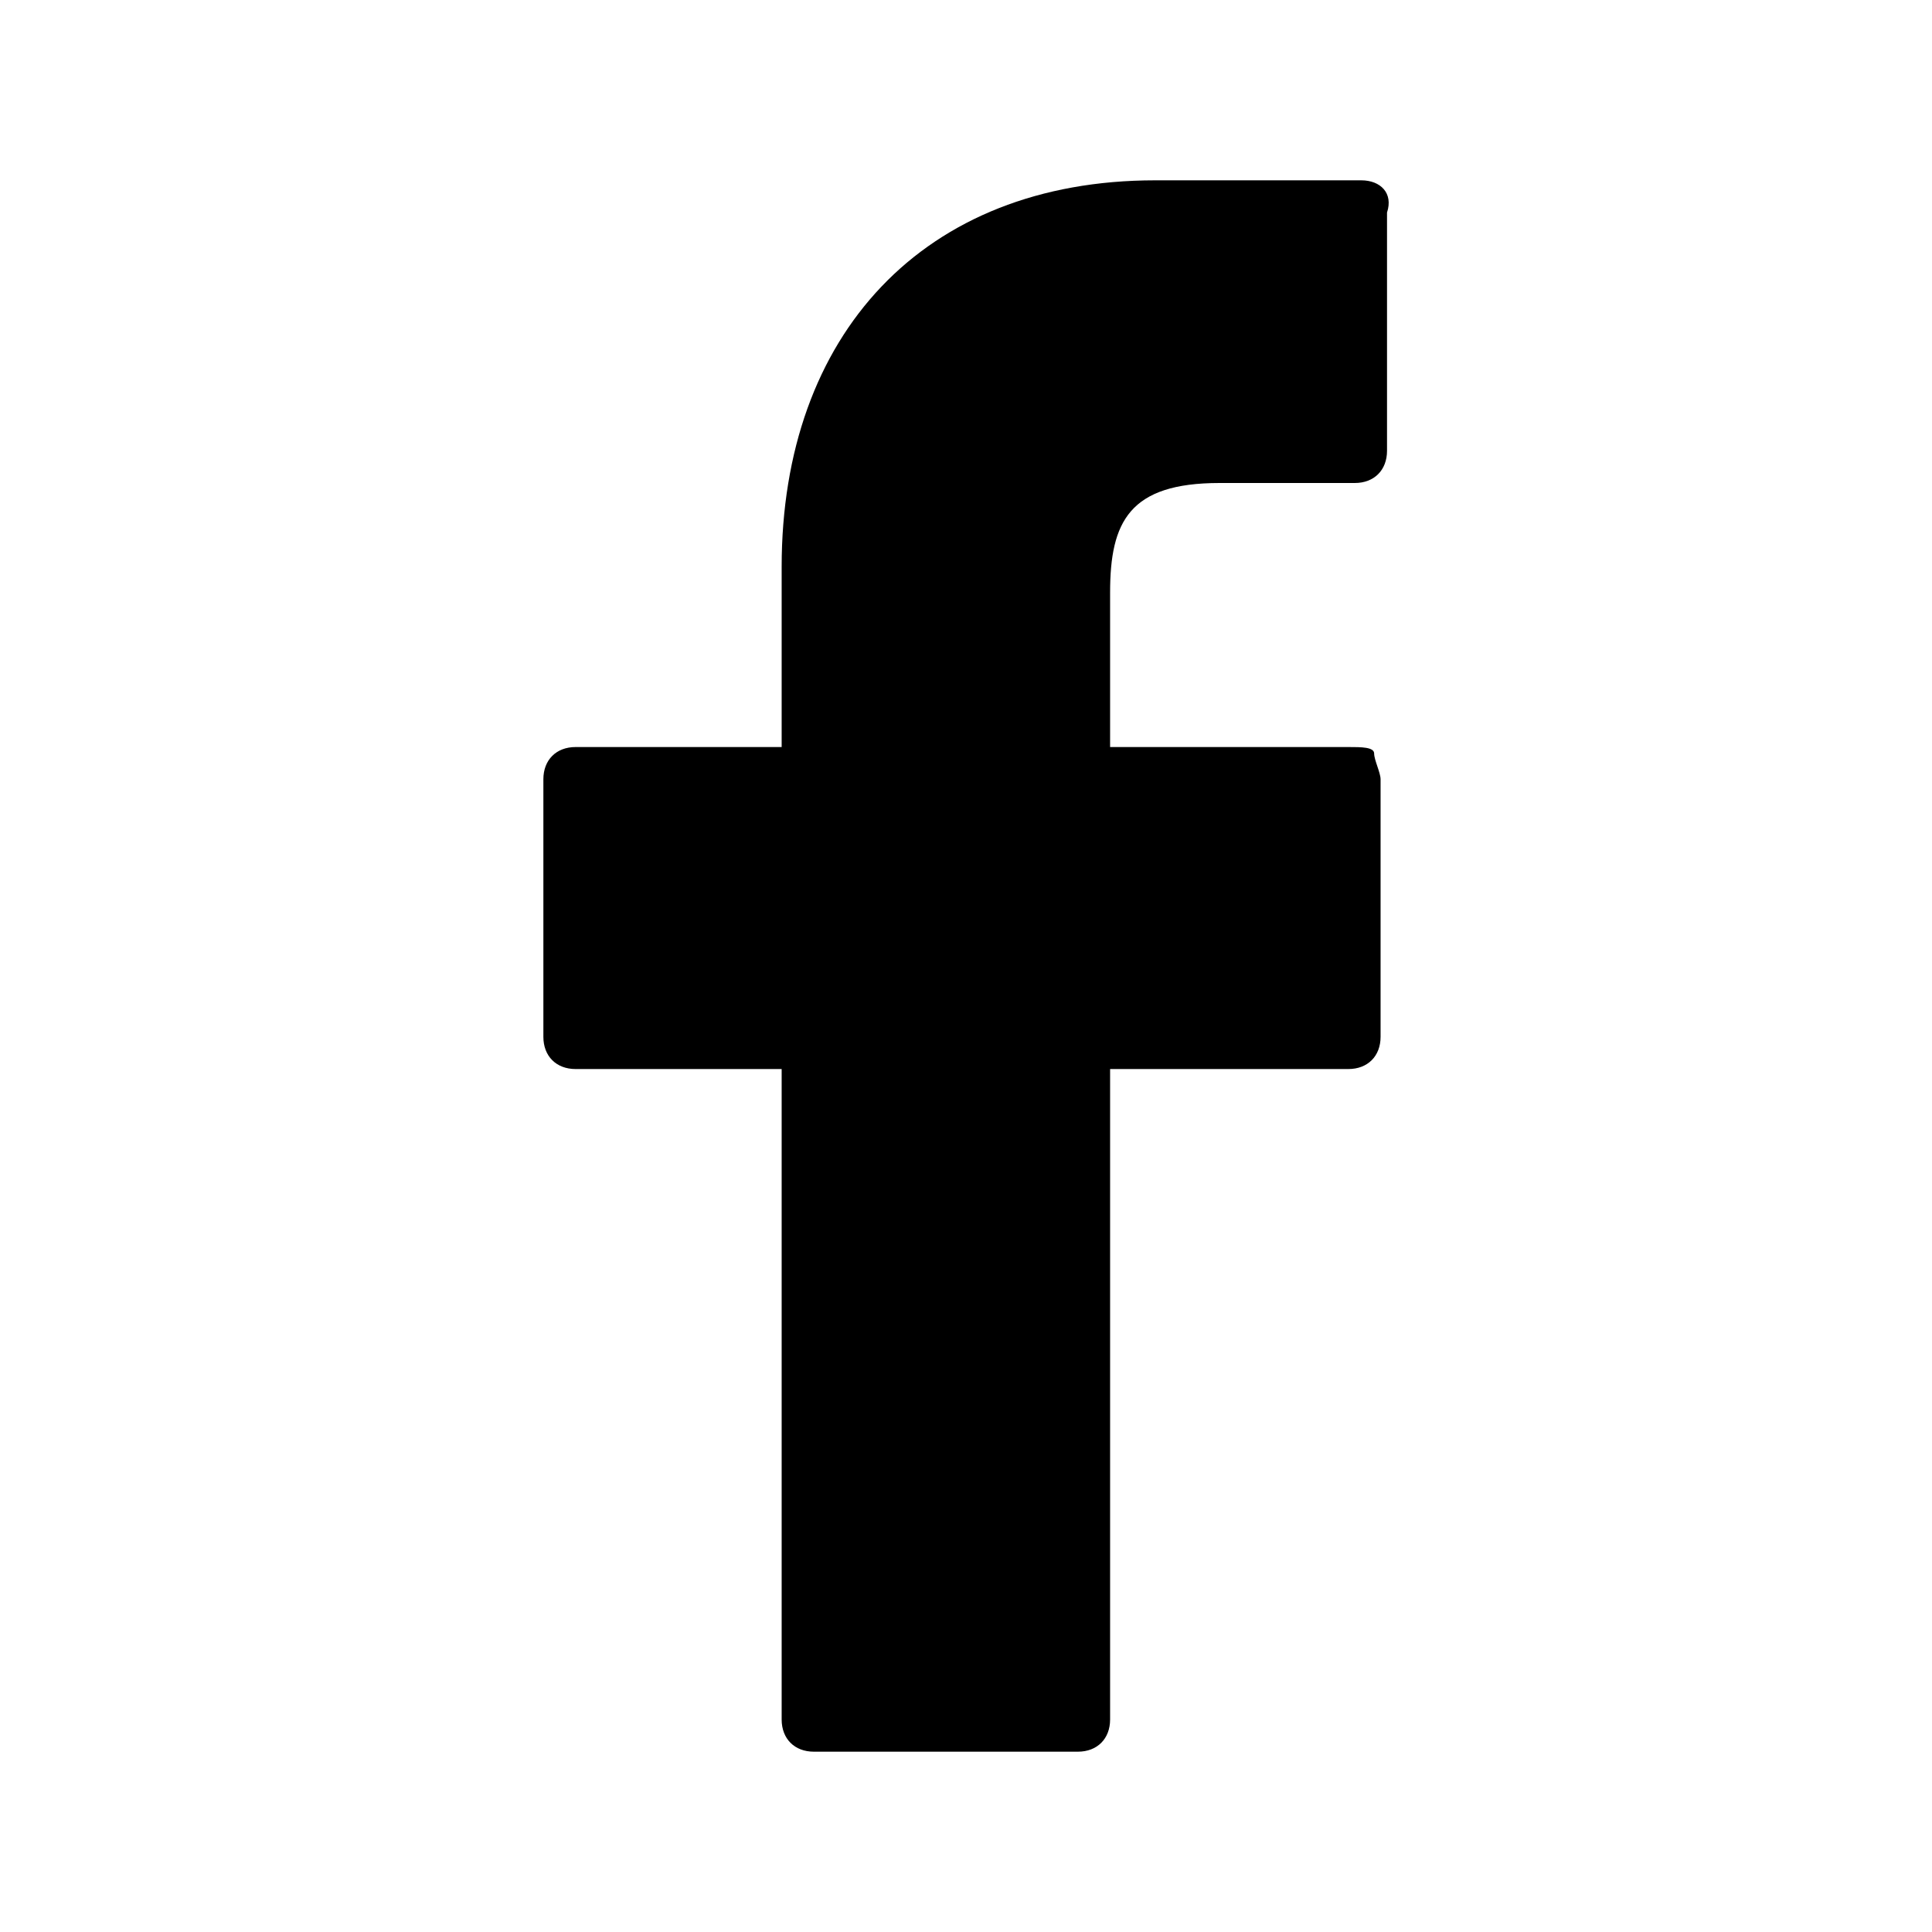 <?xml version="1.0" encoding="utf-8"?>
<!-- Generator: Adobe Illustrator 18.0.0, SVG Export Plug-In . SVG Version: 6.00 Build 0)  -->
<!DOCTYPE svg PUBLIC "-//W3C//DTD SVG 1.1//EN" "http://www.w3.org/Graphics/SVG/1.1/DTD/svg11.dtd">
<svg version="1.1" id="Capa_1" xmlns="http://www.w3.org/2000/svg" xmlns:xlink="http://www.w3.org/1999/xlink" x="0px" y="0px"
	 width="1920px" height="1920px" viewBox="0 8035.5 1920 1920" enable-background="new 0 8035.5 1920 1920" xml:space="preserve">
<g>
	<path d="M1352.8,8214.7H1148c-230.4,0-371.2,153.6-371.2,384v179.2H572c-19.2,0-32,12.8-32,32v256c0,19.2,12.8,32,32,32h204.8
		v646.4c0,19.2,12.8,32,32,32h262.4c19.2,0,32-12.8,32-32v-646.4H1340c19.2,0,32-12.8,32-32v-256c0-6.4-6.4-19.2-6.4-25.6
		c0-6.4-12.8-6.4-25.6-6.4h-236.8v-153.6c0-70.4,19.2-108.8,108.8-108.8h134.4c19.2,0,32-12.8,32-32v-236.8
		C1384.8,8227.5,1372,8214.7,1352.8,8214.7z"/>
</g>
</svg>
